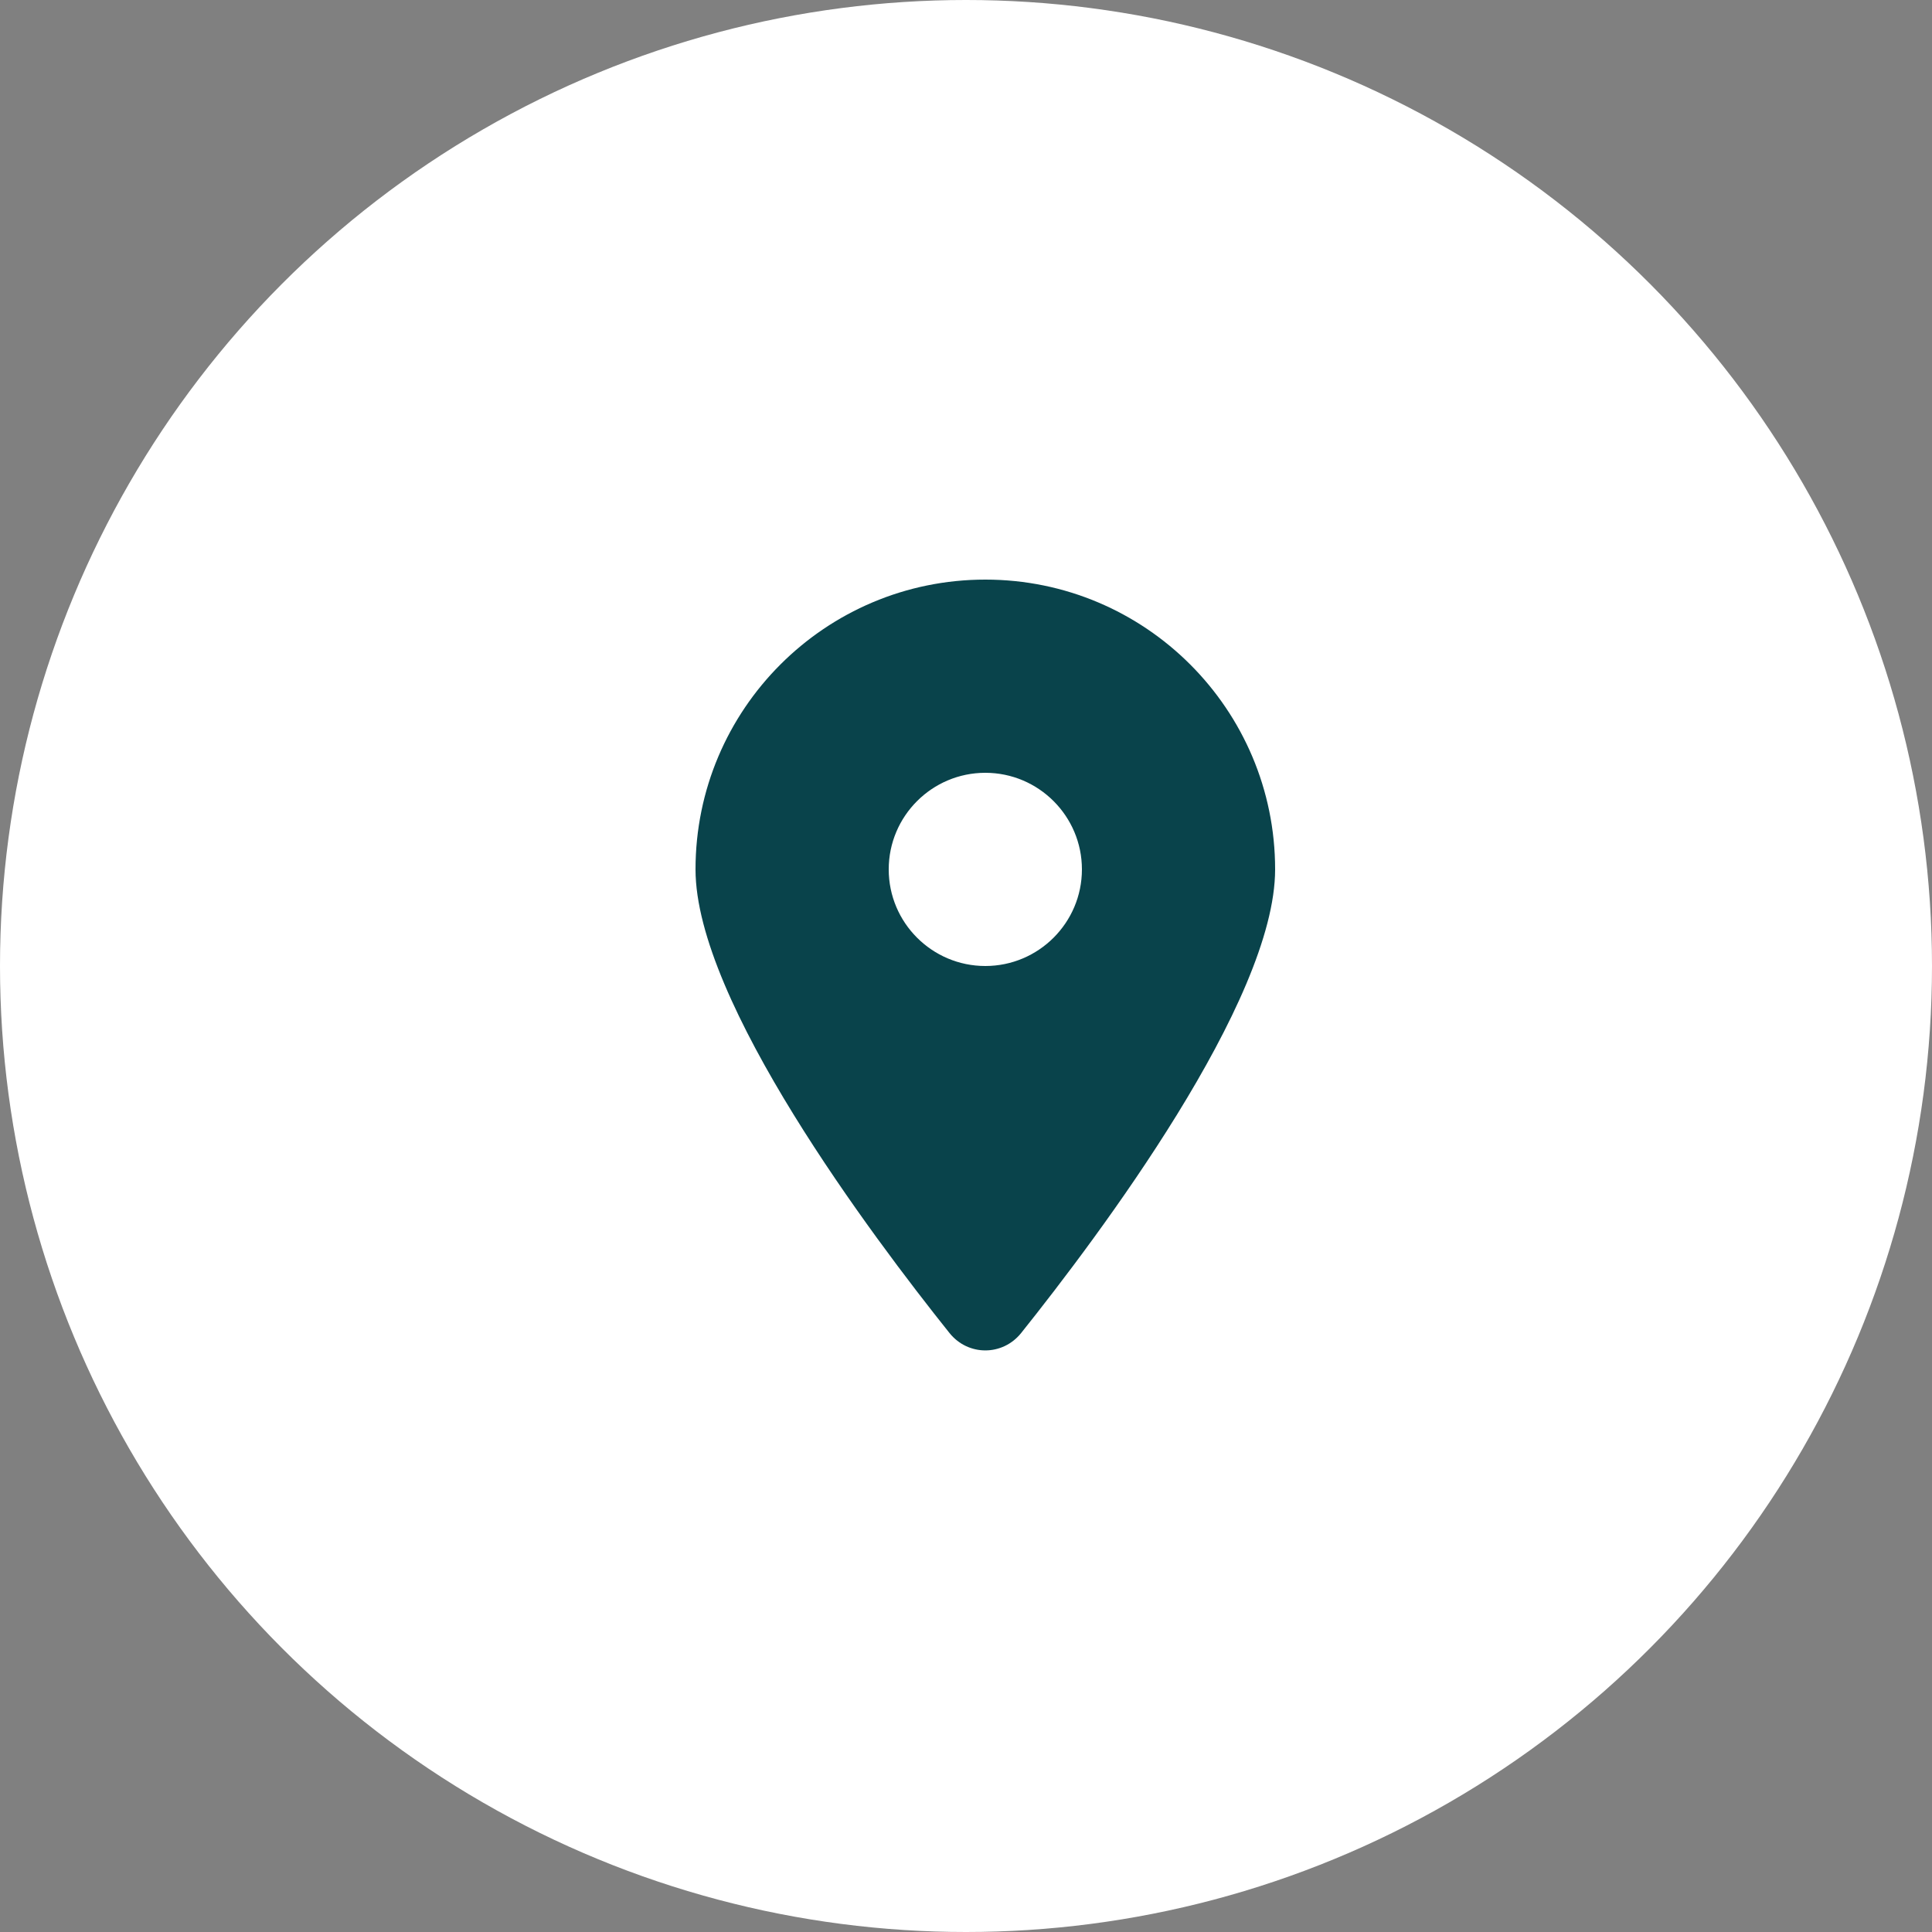 <svg width="50" height="50" viewBox="0 0 50 50" fill="none" xmlns="http://www.w3.org/2000/svg">
<rect x="0" y="0" width="50" height="50" fill="#808080" stroke="none"/>
<circle cx="25" cy="25" r="25" fill="white"/>
<g clip-path="url(#clip0_131_2761)">
<path d="M26.426 34.5C28.43 31.992 33 25.914 33 22.5C33 18.359 29.641 15 25.5 15C21.359 15 18 18.359 18 22.5C18 25.914 22.57 31.992 24.574 34.5C25.055 35.098 25.945 35.098 26.426 34.5ZM25.5 25C24.121 25 23 23.879 23 22.5C23 21.121 24.121 20 25.5 20C26.879 20 28 21.121 28 22.5C28 23.879 26.879 25 25.5 25Z" fill="#09434B"/>
</g>
<defs>
<clipPath id="clip0_131_2761">
<rect width="15" height="20" fill="white" transform="translate(18 15)"/>
</clipPath>
</defs>
</svg>
